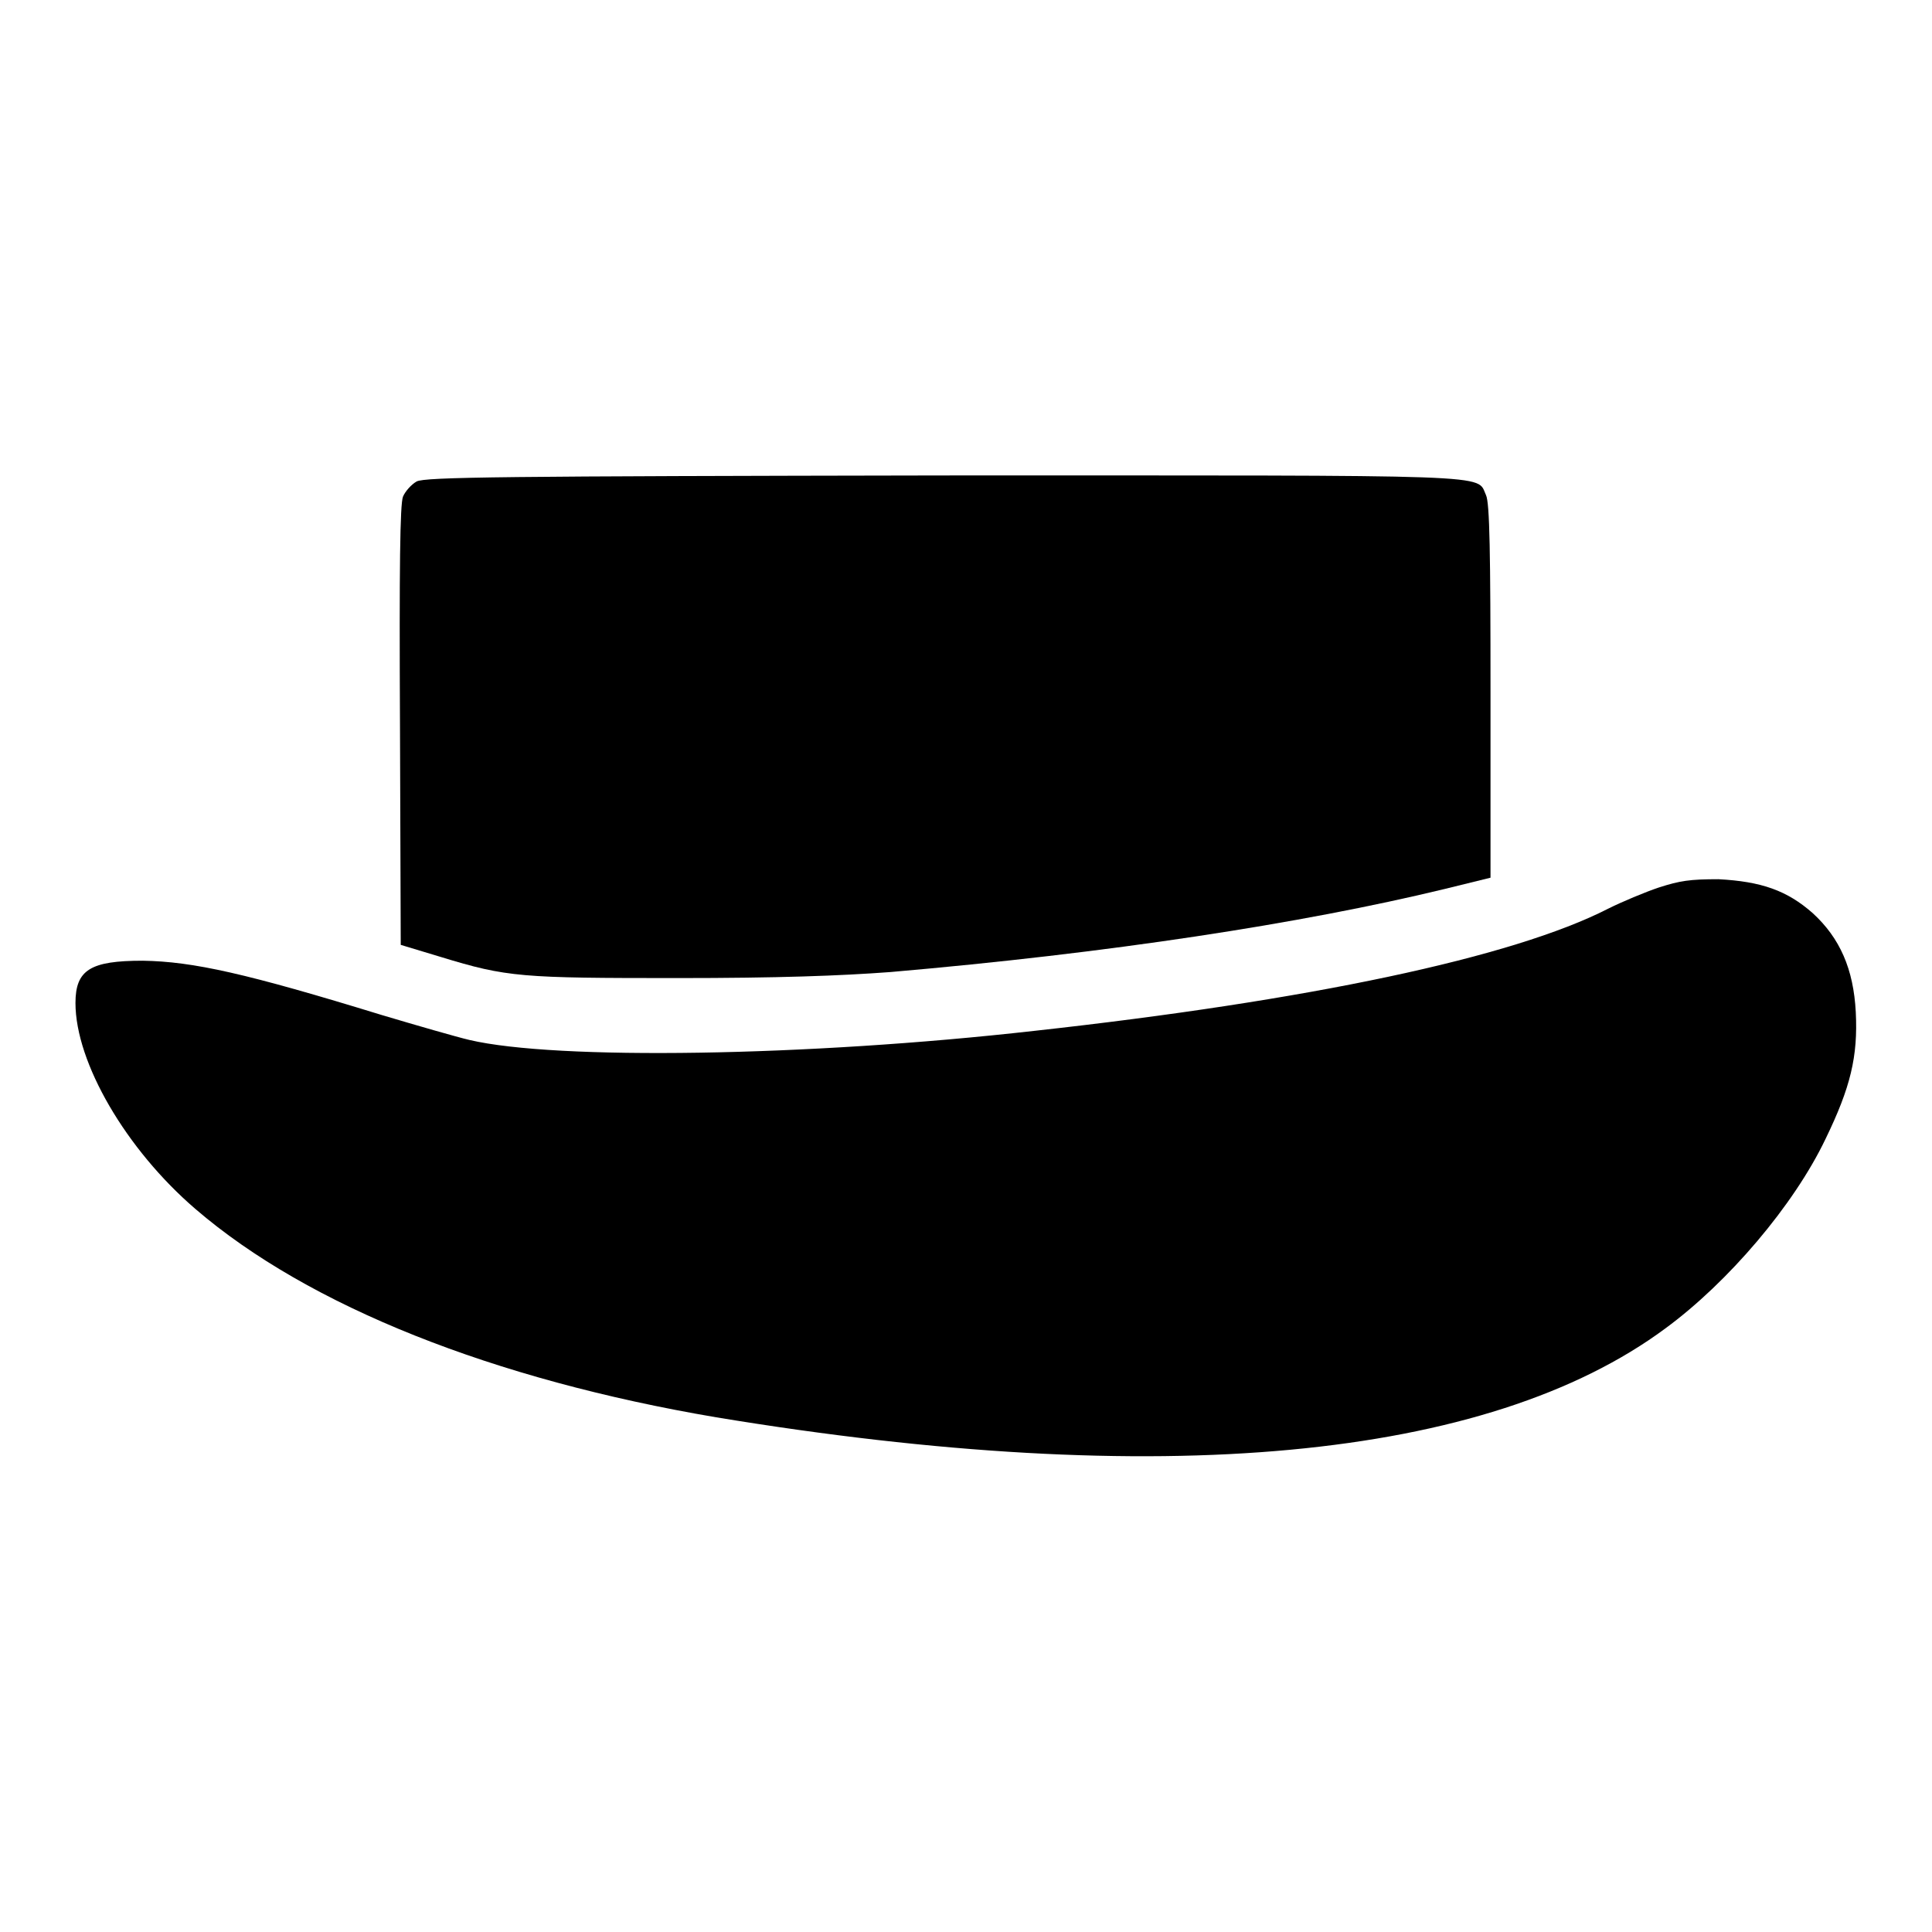 <?xml version="1.0" encoding="utf-8"?>
<!-- Svg Vector Icons : http://www.onlinewebfonts.com/icon -->
<!DOCTYPE svg PUBLIC "-//W3C//DTD SVG 1.1//EN" "http://www.w3.org/Graphics/SVG/1.1/DTD/svg11.dtd">
<svg version="1.1" xmlns="http://www.w3.org/2000/svg" xmlns:xlink="http://www.w3.org/1999/xlink" x="0px" y="0px" viewBox="0 0 256 256" enable-background="new 0 0 256 256" xml:space="preserve">
<g><g><g><path fill="#000000" d="M55.2,63.8c-0.7,0.4-1.5,1.3-1.8,2c-0.4,1-0.5,9.3-0.4,30.4l0.1,29l5.3,1.6c8.8,2.7,10.7,2.8,31.4,2.8c13.3,0,21.5-0.3,28.2-0.8c28.9-2.5,54.4-6.4,73.4-11l6.1-1.5V91.6c0-18.1-0.1-25-0.6-26c-1.3-2.8,2.7-2.6-71.8-2.6C66.7,63.1,56.3,63.2,55.2,63.8z"/><path fill="#000000" d="M219.8,117.6c-1.8,0.6-4.9,1.9-6.7,2.8c-12.7,6.5-39.8,12.2-76.1,16.2c-30.1,3.4-63.3,3.9-74.8,1.2c-1.7-0.4-6.9-1.9-11.6-3.3c-17.9-5.5-25-7.1-31.7-7.2c-6.9,0-8.9,1.2-8.9,5.6c0,7.9,6.7,19.4,15.9,27.3c15,12.9,39.5,22.6,69,27.6c58.7,9.7,102.2,5.7,125.8-11.8c8.3-6.1,17-16.3,21.2-25.1c3.3-6.8,4.3-10.9,4-16.8c-0.3-5.7-2.1-9.8-5.7-13.1c-3.4-3-6.8-4.2-12.5-4.5C223.9,116.5,222.6,116.7,219.8,117.6z"/></g></g></g>
</svg>